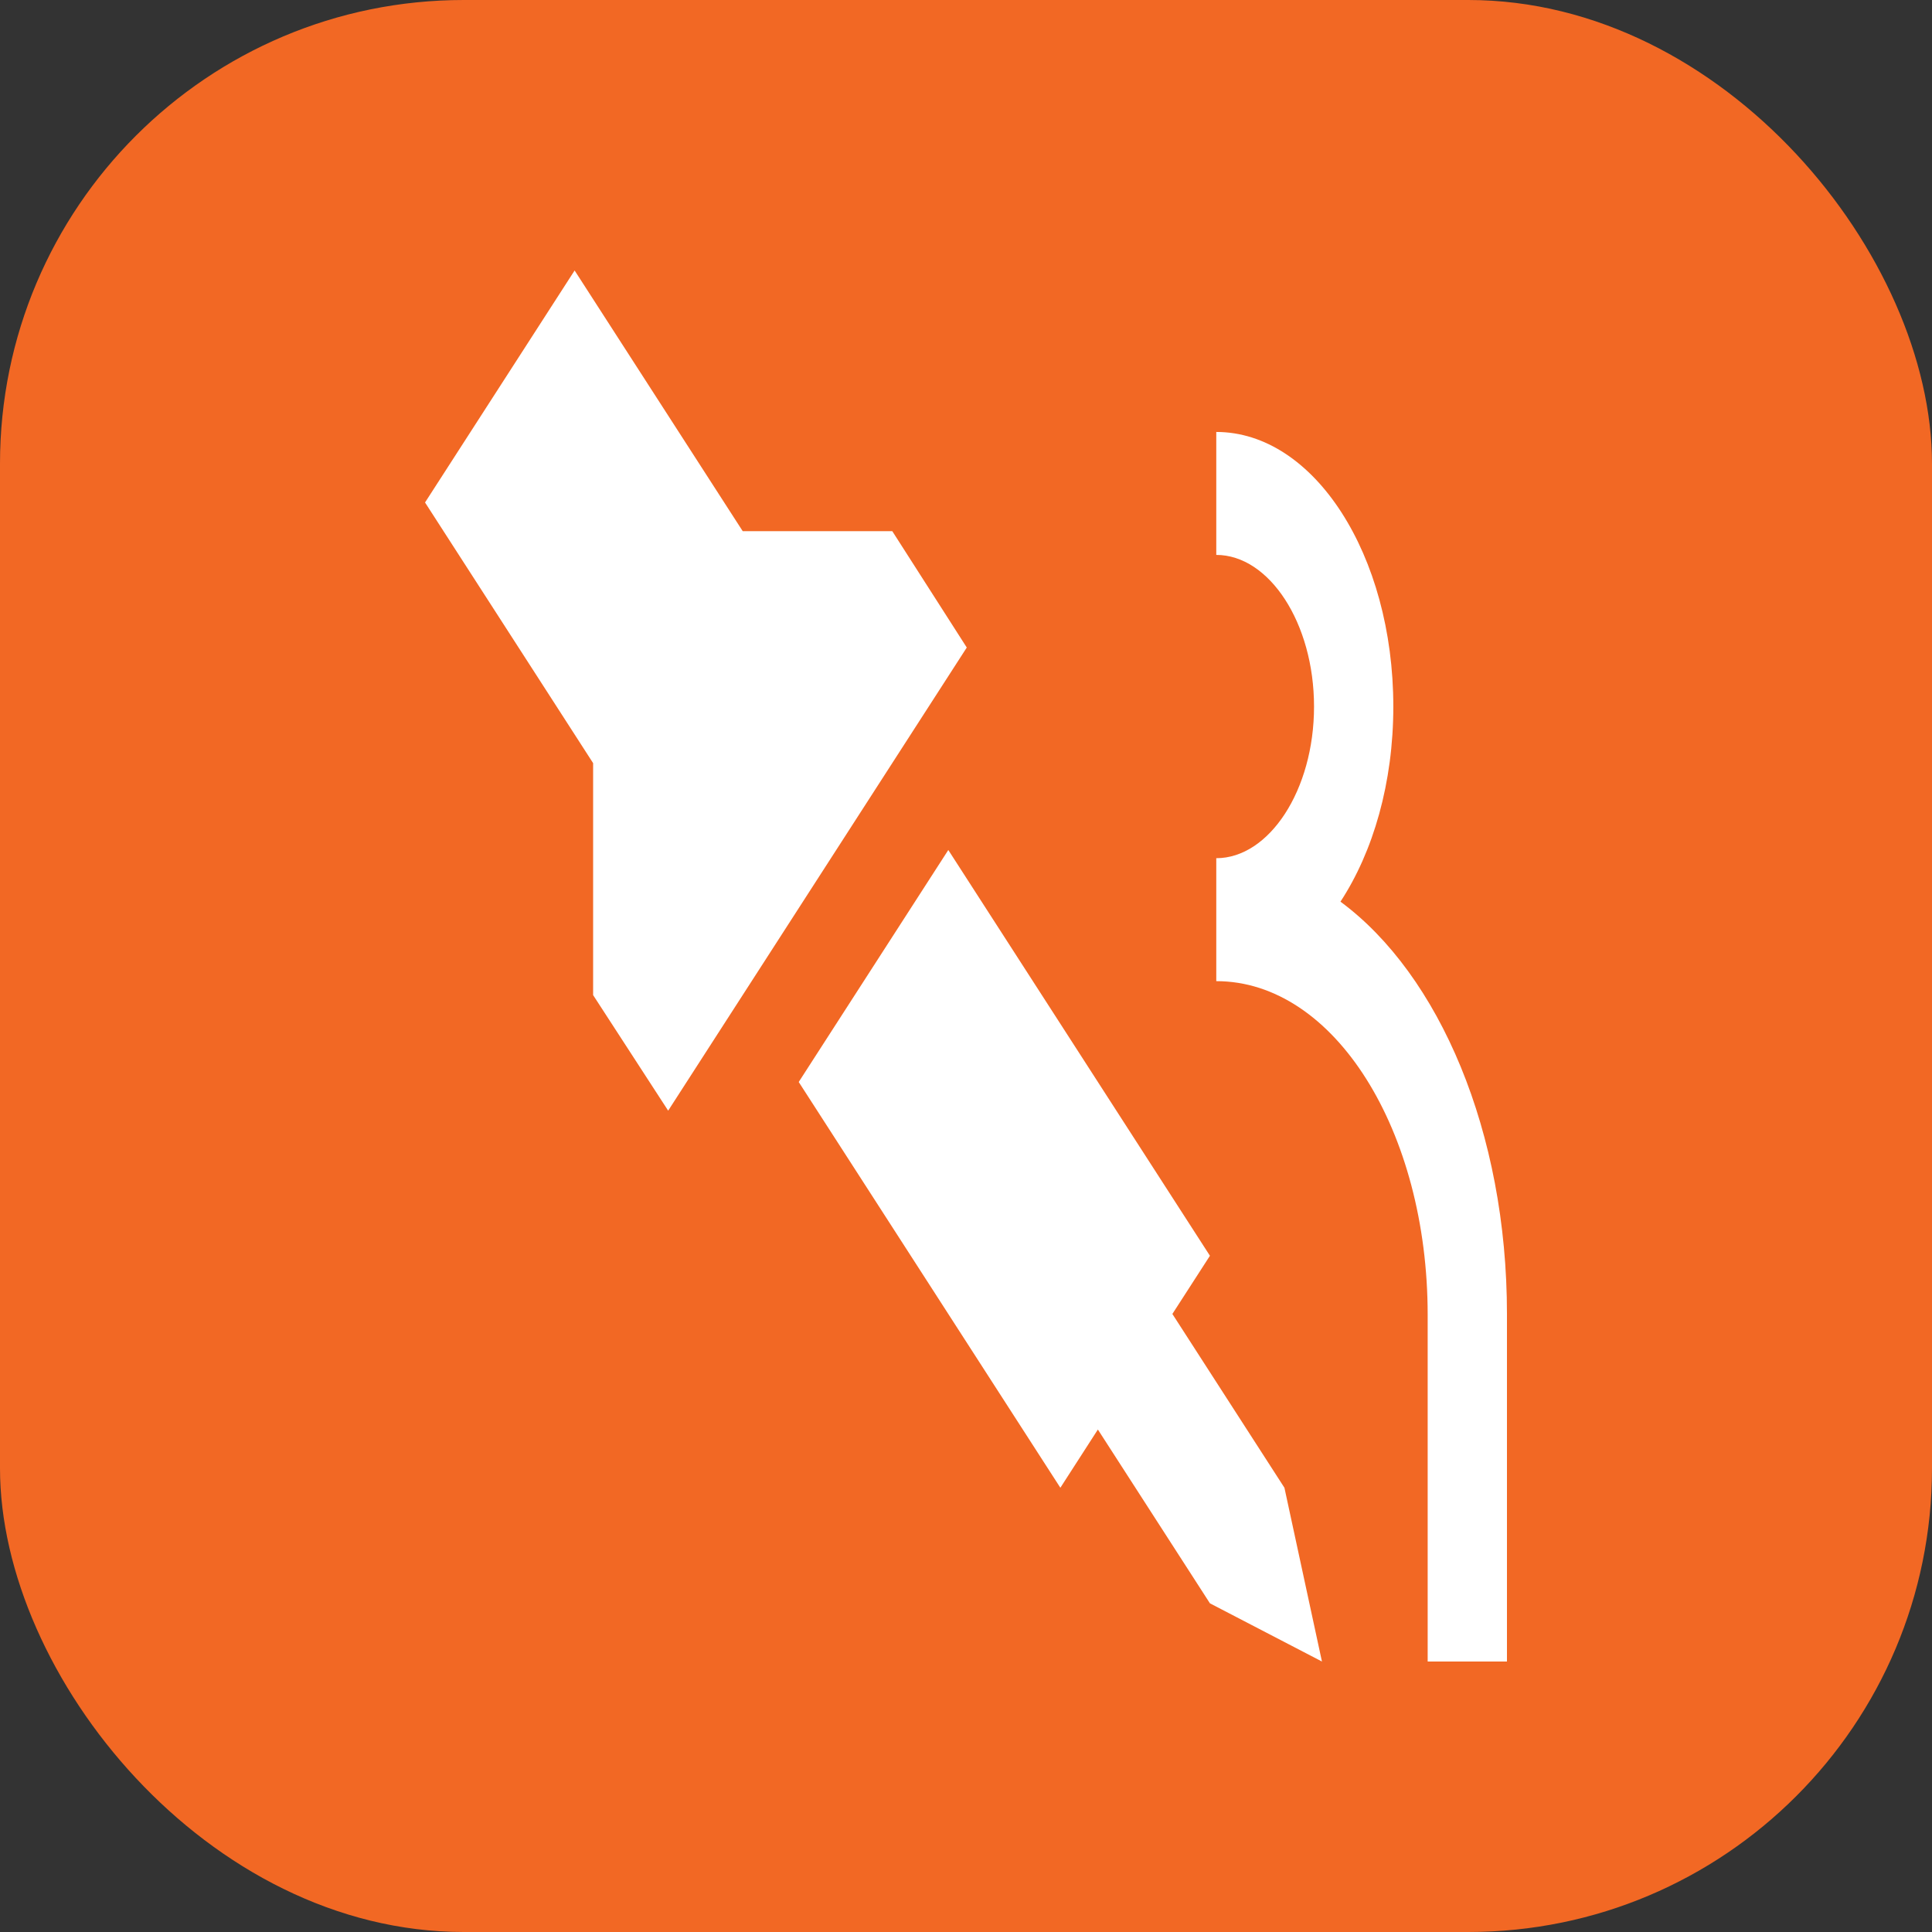 <?xml version="1.0" encoding="UTF-8"?> <svg xmlns="http://www.w3.org/2000/svg" width="50" height="50" viewBox="0 0 50 50" fill="none"><rect x="0" y="0" width="50" height="50" fill="#333333" stroke="none"/><rect width="50" height="50" rx="12" fill="#F26824"></rect><path d="M14.871 7L11 13.004L15.35 19.75V25.753L17.292 28.744L25.02 16.758L23.092 13.746H19.221L14.871 7ZM31.477 11.179V14.361C32.845 14.361 34.007 16.122 34.007 18.286C34.007 20.45 32.845 22.21 31.477 22.21V25.392C34.541 25.392 36.948 29.275 36.948 34.026V43H39V34.005C39 29.296 37.249 25.223 34.691 23.335C35.539 22.041 36.059 20.259 36.059 18.286C36.059 14.361 34.007 11.179 31.477 11.179ZM24.542 21.998L20.671 28.002L27.442 38.503L28.413 36.996L31.313 41.494L34.212 43L33.241 38.503L30.341 34.005L31.313 32.499L24.542 21.998Z" fill="white"></path></svg> 